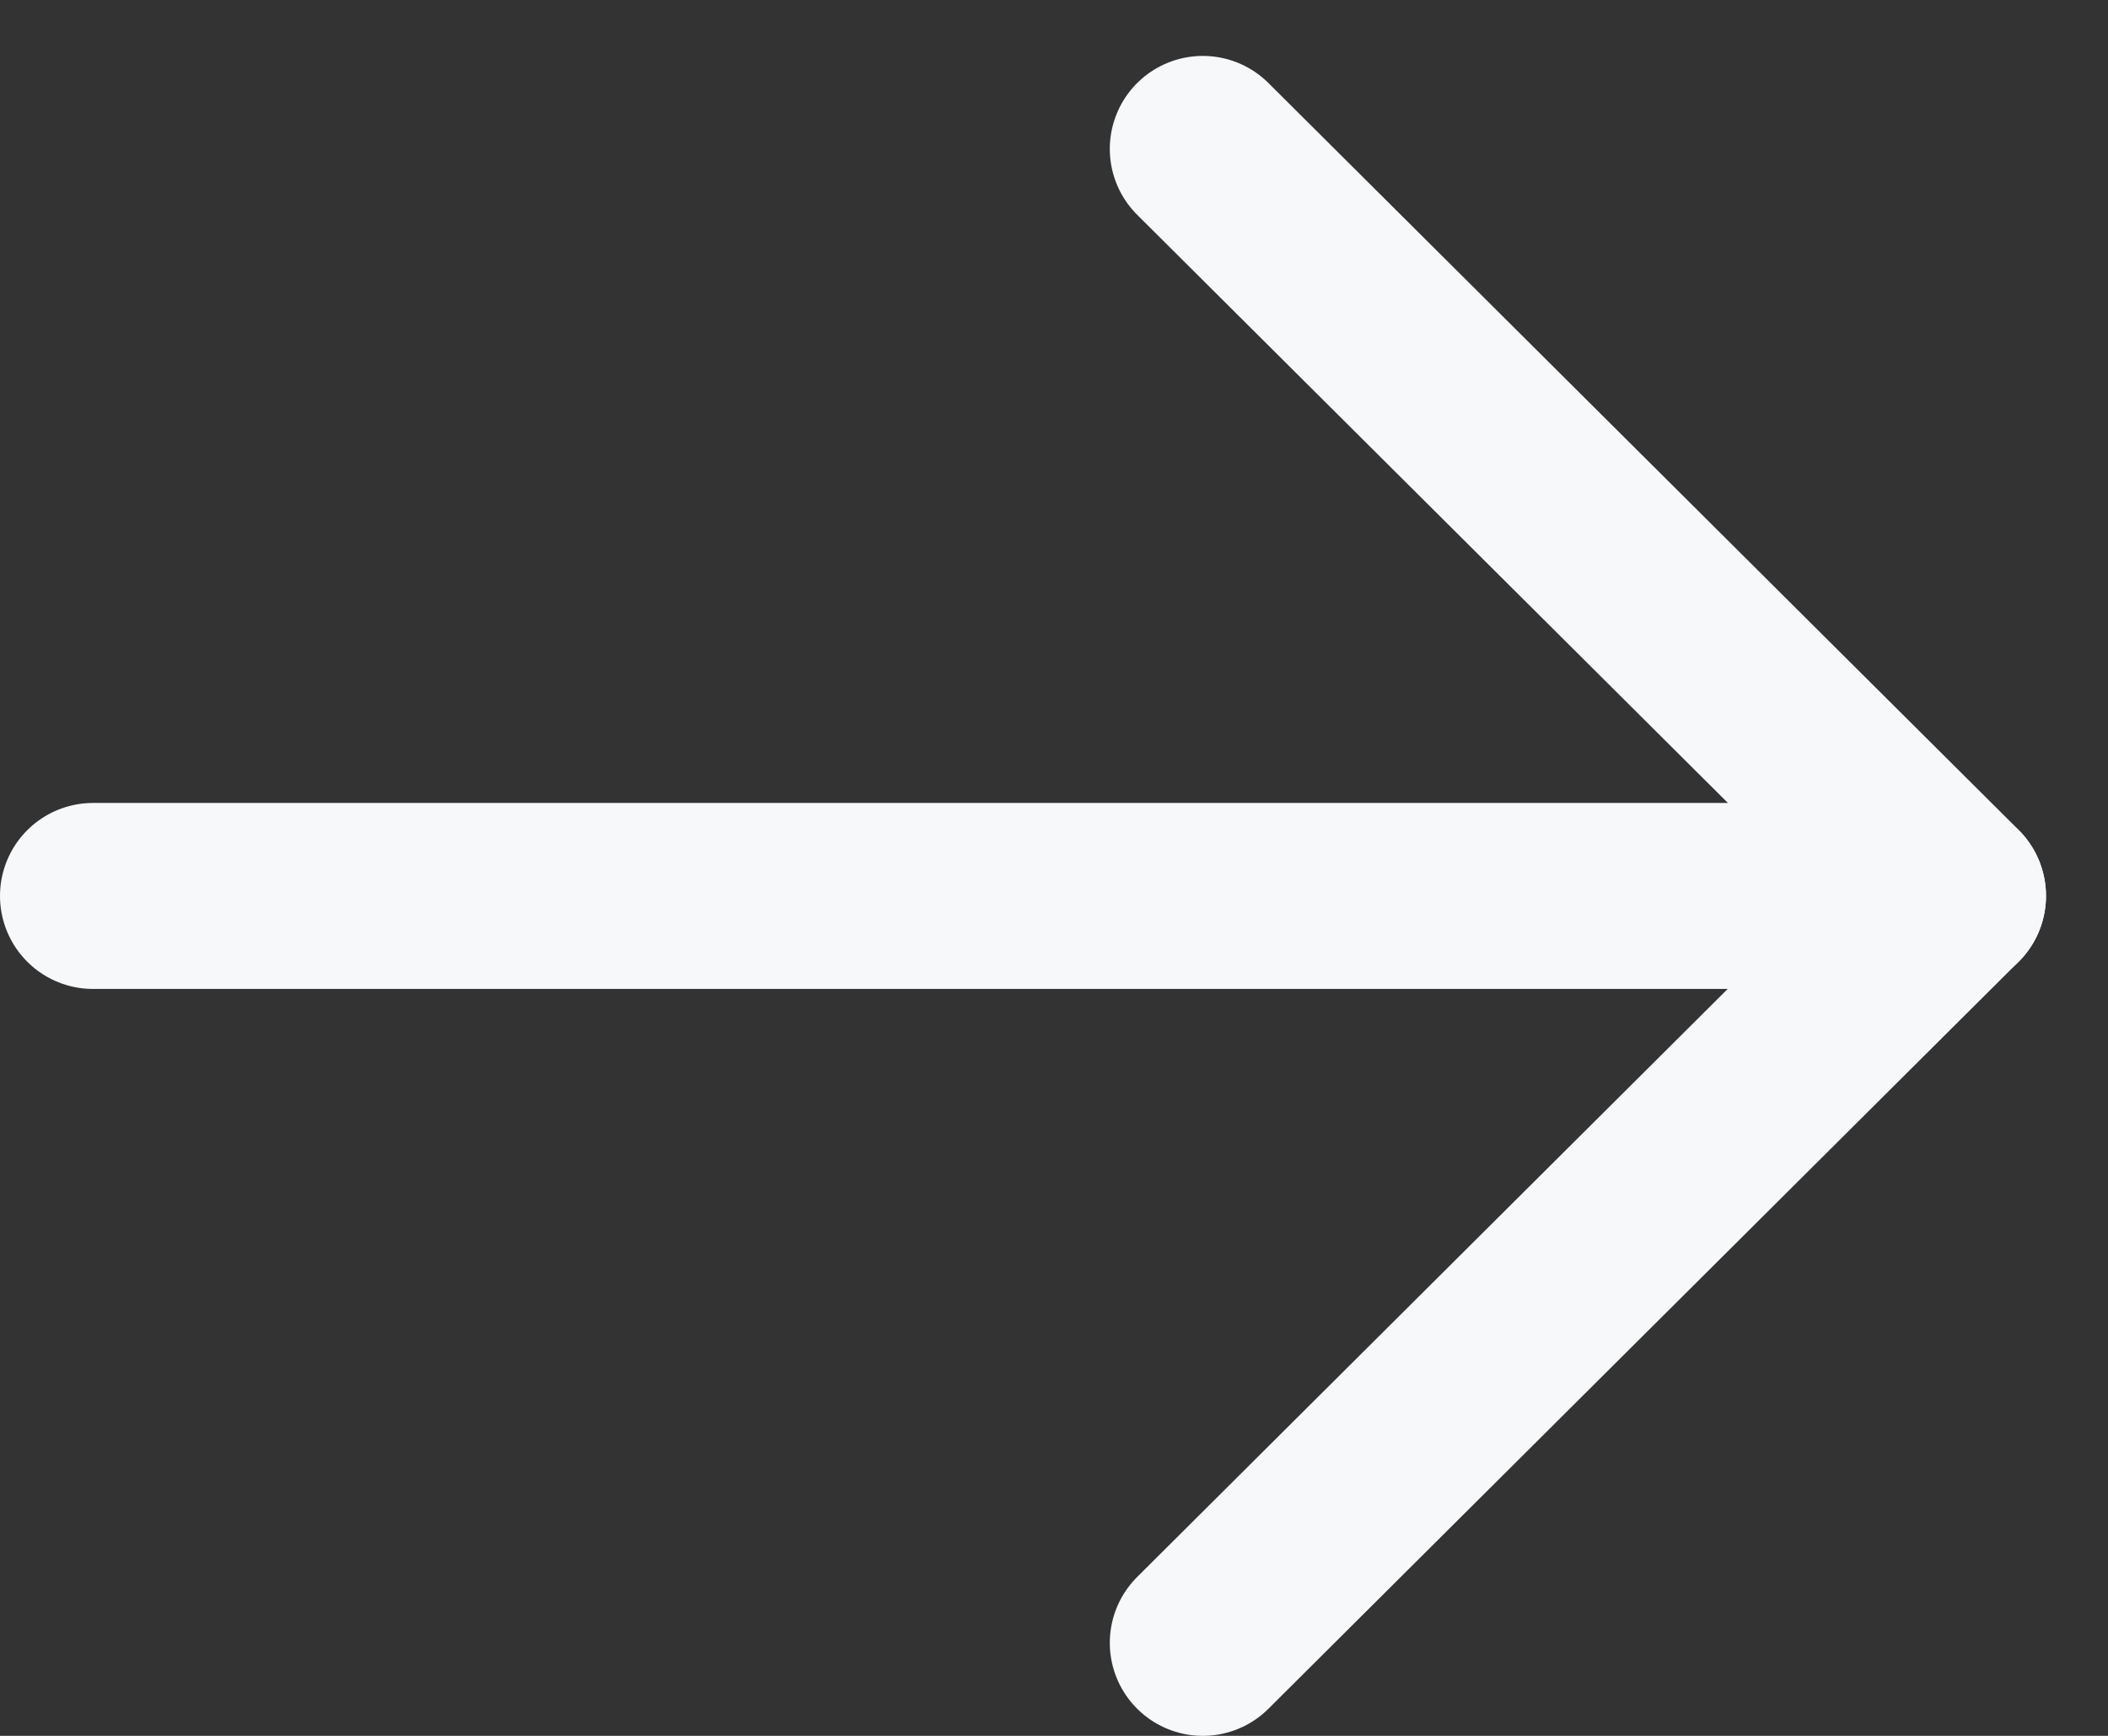 <svg xmlns="http://www.w3.org/2000/svg" width="17" height="14" viewBox="0 0 17 14" fill="none">
  <rect x="0" y="0" width="17" height="14" fill="#333333" stroke="none"/>
  <path d="M15.75 7.226H0.75" stroke="#F7F8FA" stroke-width="1.5" stroke-linecap="round" stroke-linejoin="round"/>
  <path d="M9.7 1.201L15.75 7.225L9.7 13.25" stroke="#F7F8FA" stroke-width="1.5" stroke-linecap="round" stroke-linejoin="round"/>
</svg>